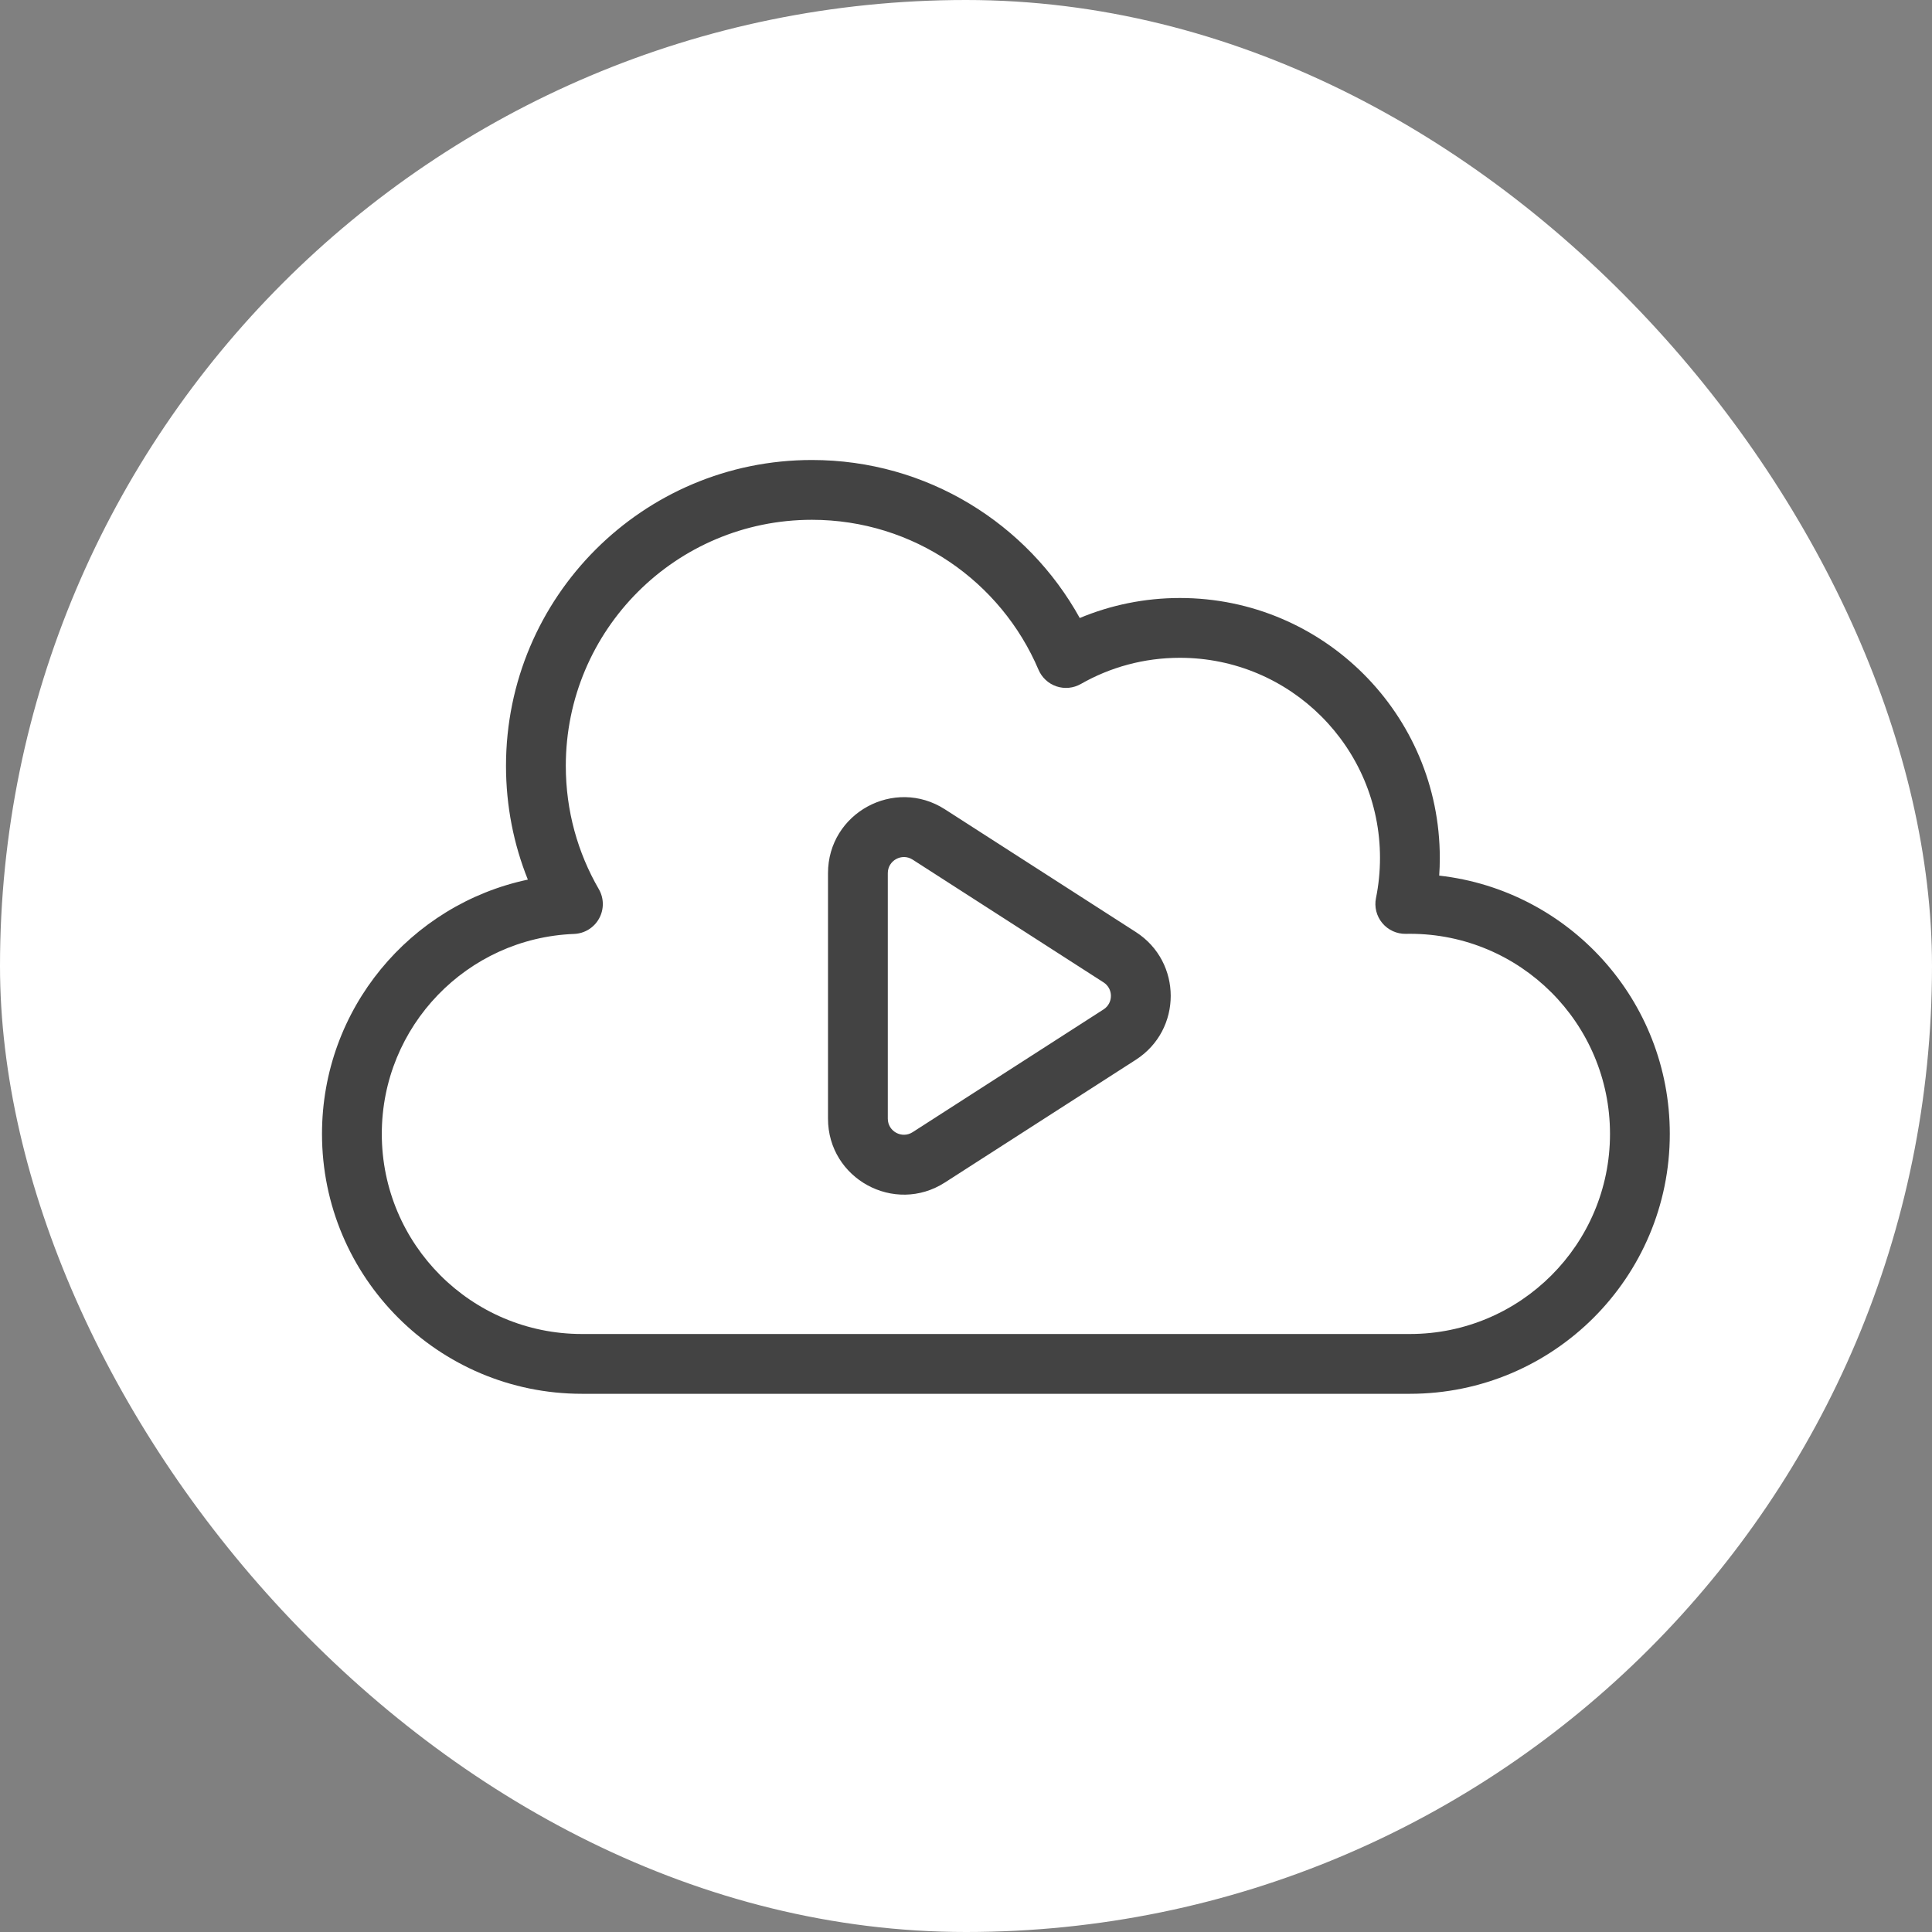 <svg width="42" height="42" viewBox="0 0 42 42" fill="none" xmlns="http://www.w3.org/2000/svg">
<rect x="0" y="0" width="42" height="42" fill="#808080" stroke="none"/>
<rect width="42" height="42" rx="21" fill="white"/>
<path fill-rule="evenodd" clip-rule="evenodd" d="M17.65 11.3C14.695 11.3 12.3 13.695 12.3 16.65C12.3 17.627 12.561 18.541 13.017 19.328C13.132 19.525 13.134 19.768 13.024 19.967C12.914 20.167 12.708 20.294 12.48 20.303C10.156 20.392 8.3 22.305 8.3 24.65C8.3 27.052 10.248 29 12.65 29H30.65C33.052 29 35 27.052 35 24.65C35 22.248 33.052 20.3 30.65 20.3C30.621 20.3 30.592 20.3 30.563 20.301C30.365 20.305 30.177 20.219 30.05 20.067C29.924 19.916 29.873 19.715 29.913 19.522C29.97 19.241 30 18.949 30 18.65C30 16.248 28.052 14.3 25.65 14.3C24.865 14.3 24.131 14.507 23.497 14.869C23.335 14.961 23.143 14.98 22.967 14.921C22.791 14.862 22.649 14.73 22.576 14.559C21.761 12.642 19.862 11.3 17.65 11.3ZM11 16.65C11 12.977 13.977 10 17.65 10C20.157 10 22.34 11.388 23.473 13.435C24.143 13.155 24.879 13 25.65 13C28.77 13 31.3 15.53 31.3 18.65C31.3 18.779 31.296 18.908 31.287 19.035C34.108 19.352 36.3 21.745 36.3 24.65C36.3 27.77 33.77 30.3 30.65 30.3H12.65C9.53 30.3 7 27.77 7 24.65C7 21.933 8.918 19.663 11.475 19.122C11.168 18.358 11 17.523 11 16.65ZM18 18.982C18 17.676 19.444 16.888 20.542 17.594L24.693 20.262C25.703 20.912 25.703 22.388 24.693 23.038L20.542 25.706C19.444 26.412 18 25.624 18 24.318V18.982ZM19.839 18.687C19.606 18.538 19.3 18.705 19.3 18.982V24.318C19.3 24.595 19.606 24.762 19.839 24.613L23.99 21.944C24.204 21.807 24.204 21.493 23.99 21.356L19.839 18.687Z" fill="#434343"/>
</svg>
